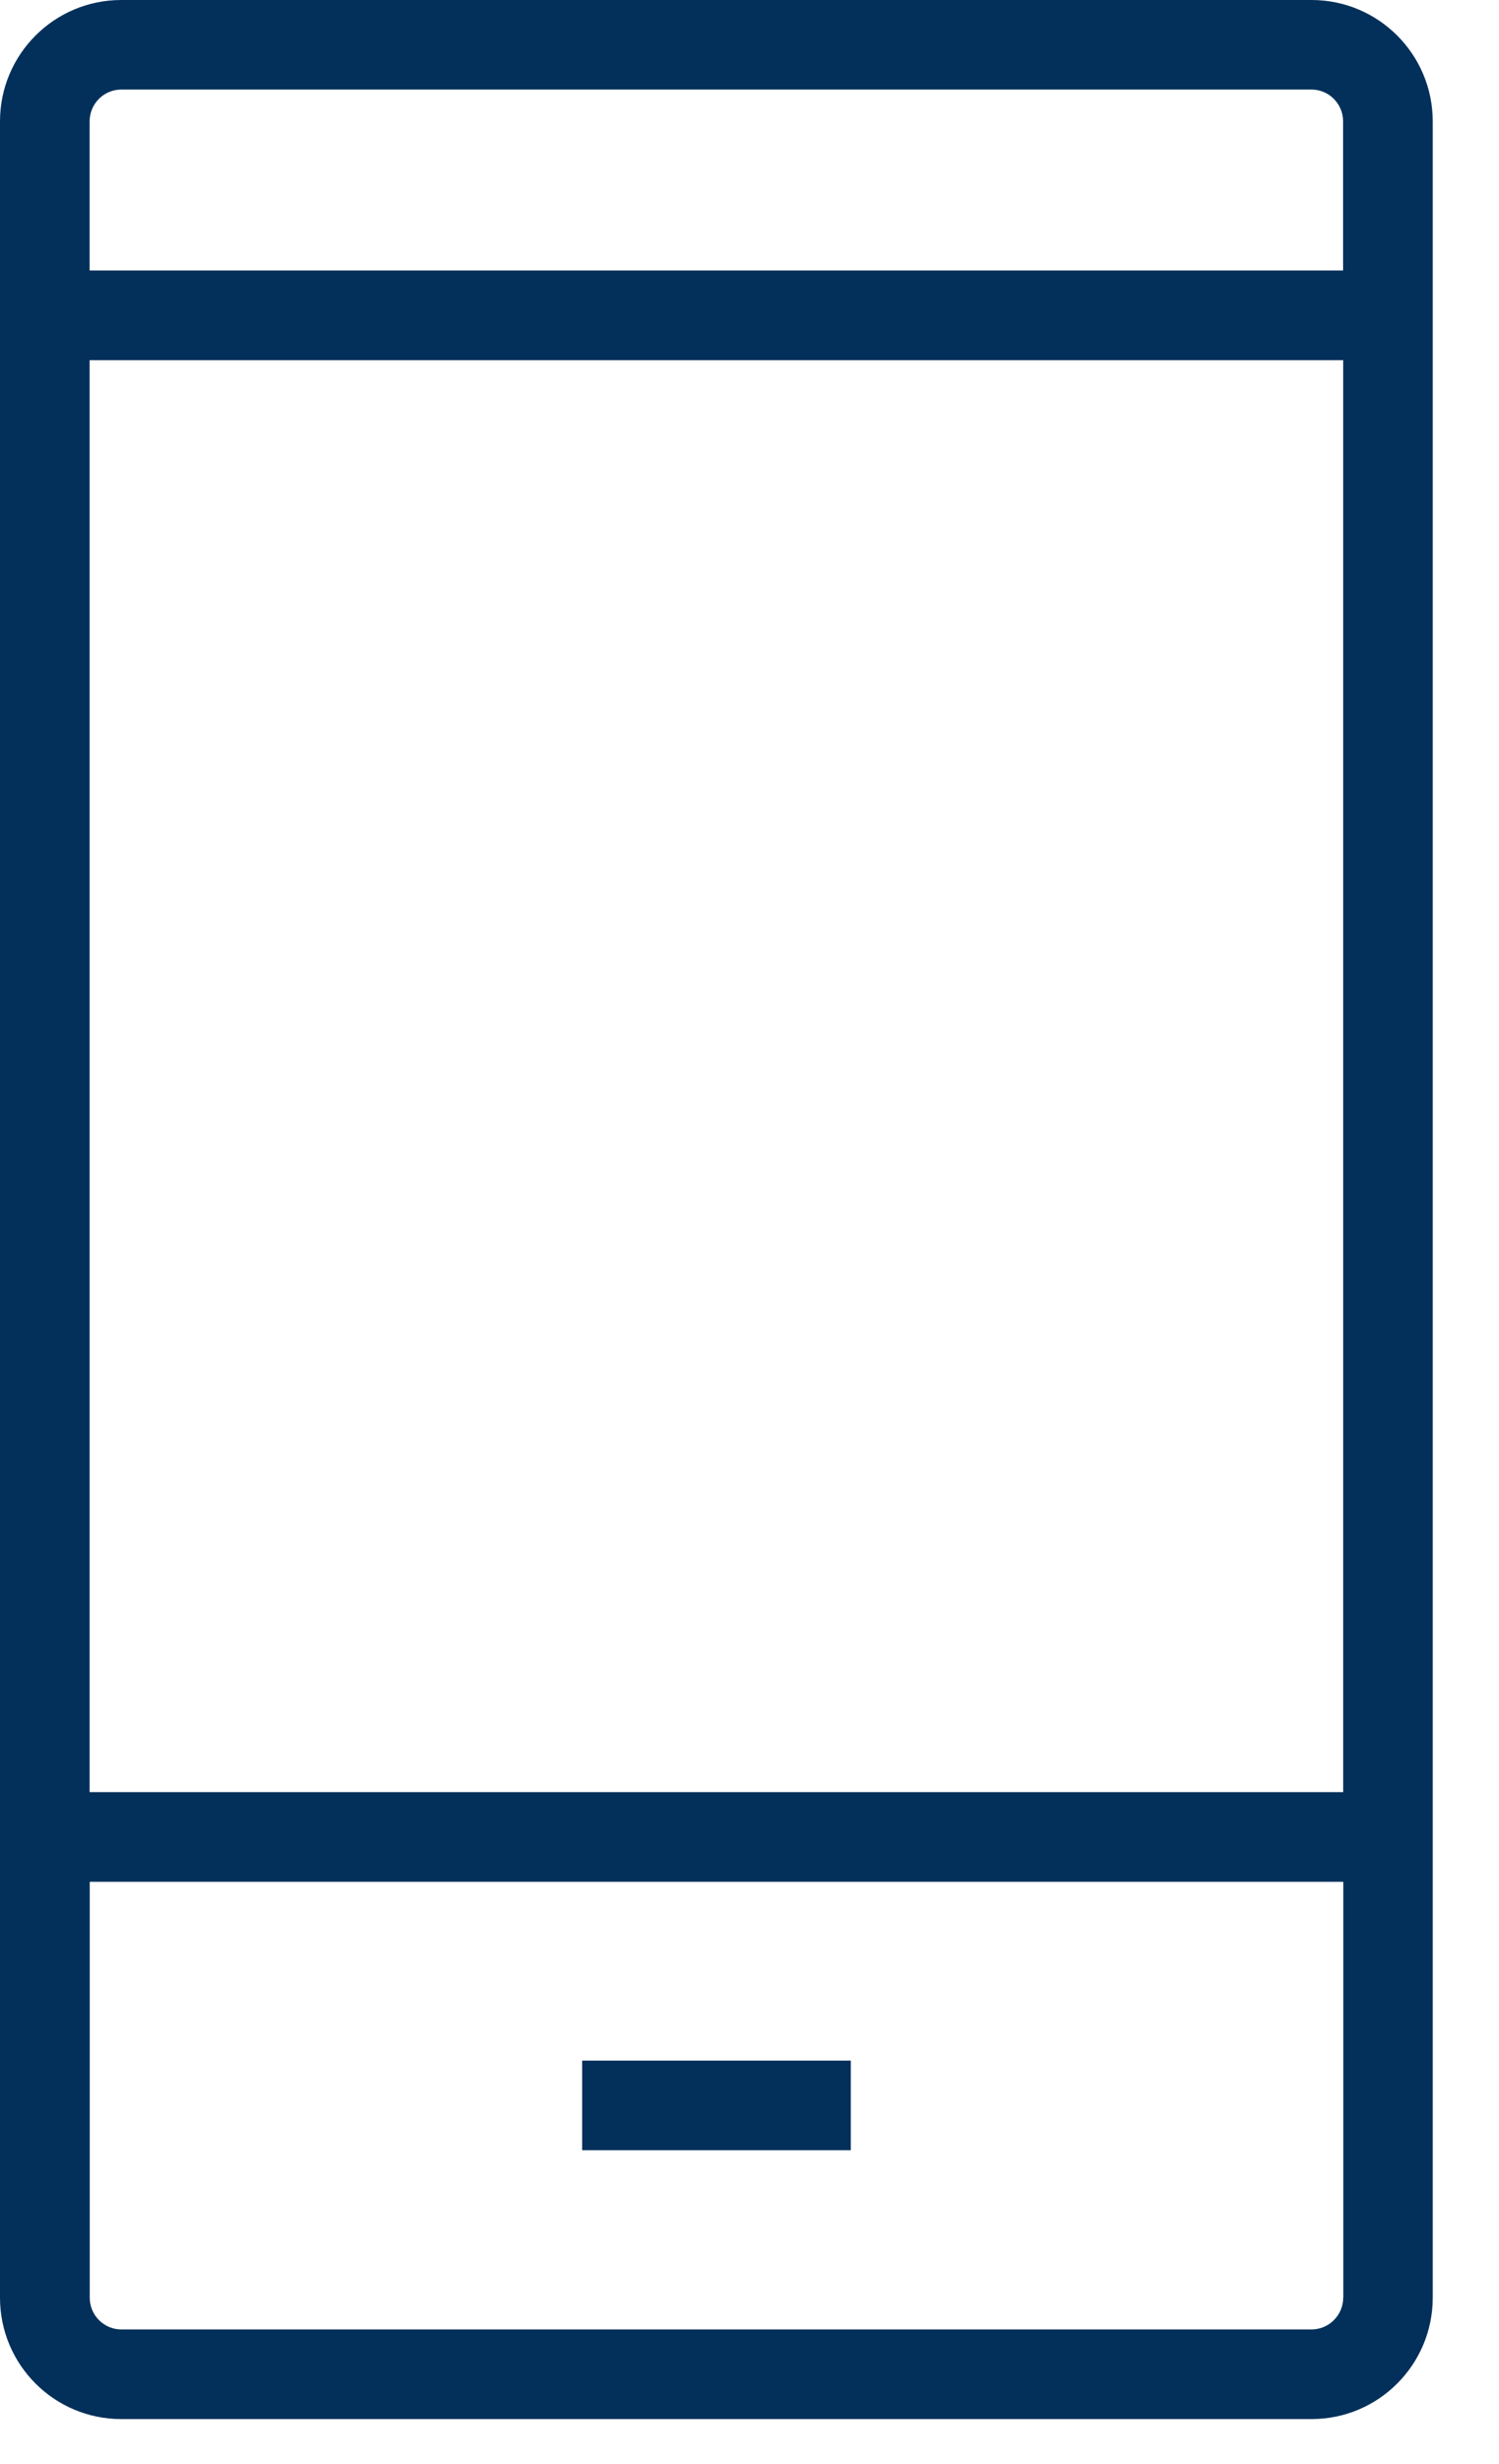 <svg width="14" height="23" viewBox="0 0 14 23" fill="none" xmlns="http://www.w3.org/2000/svg">
<path d="M12.249 0H1.133C0.507 0 0 0.507 0 1.133V21.447C0 22.073 0.507 22.58 1.133 22.58H12.249C12.874 22.58 13.381 22.073 13.381 21.447V1.133C13.381 0.507 12.874 0 12.249 0ZM12.545 21.447C12.545 21.61 12.412 21.743 12.249 21.743H1.133C0.97 21.743 0.838 21.61 0.838 21.447V17.565H12.546V21.447H12.545ZM12.545 16.728H0.837V3.362H12.545V16.728ZM12.545 2.525H0.837V1.133C0.837 0.969 0.969 0.836 1.133 0.836H12.249C12.412 0.836 12.544 0.969 12.544 1.133V2.525H12.545Z" fill="#02305A"/>
<path d="M5.437 19.234H7.946V20.07H5.437V19.234Z" fill="#02305A"/>
</svg>
